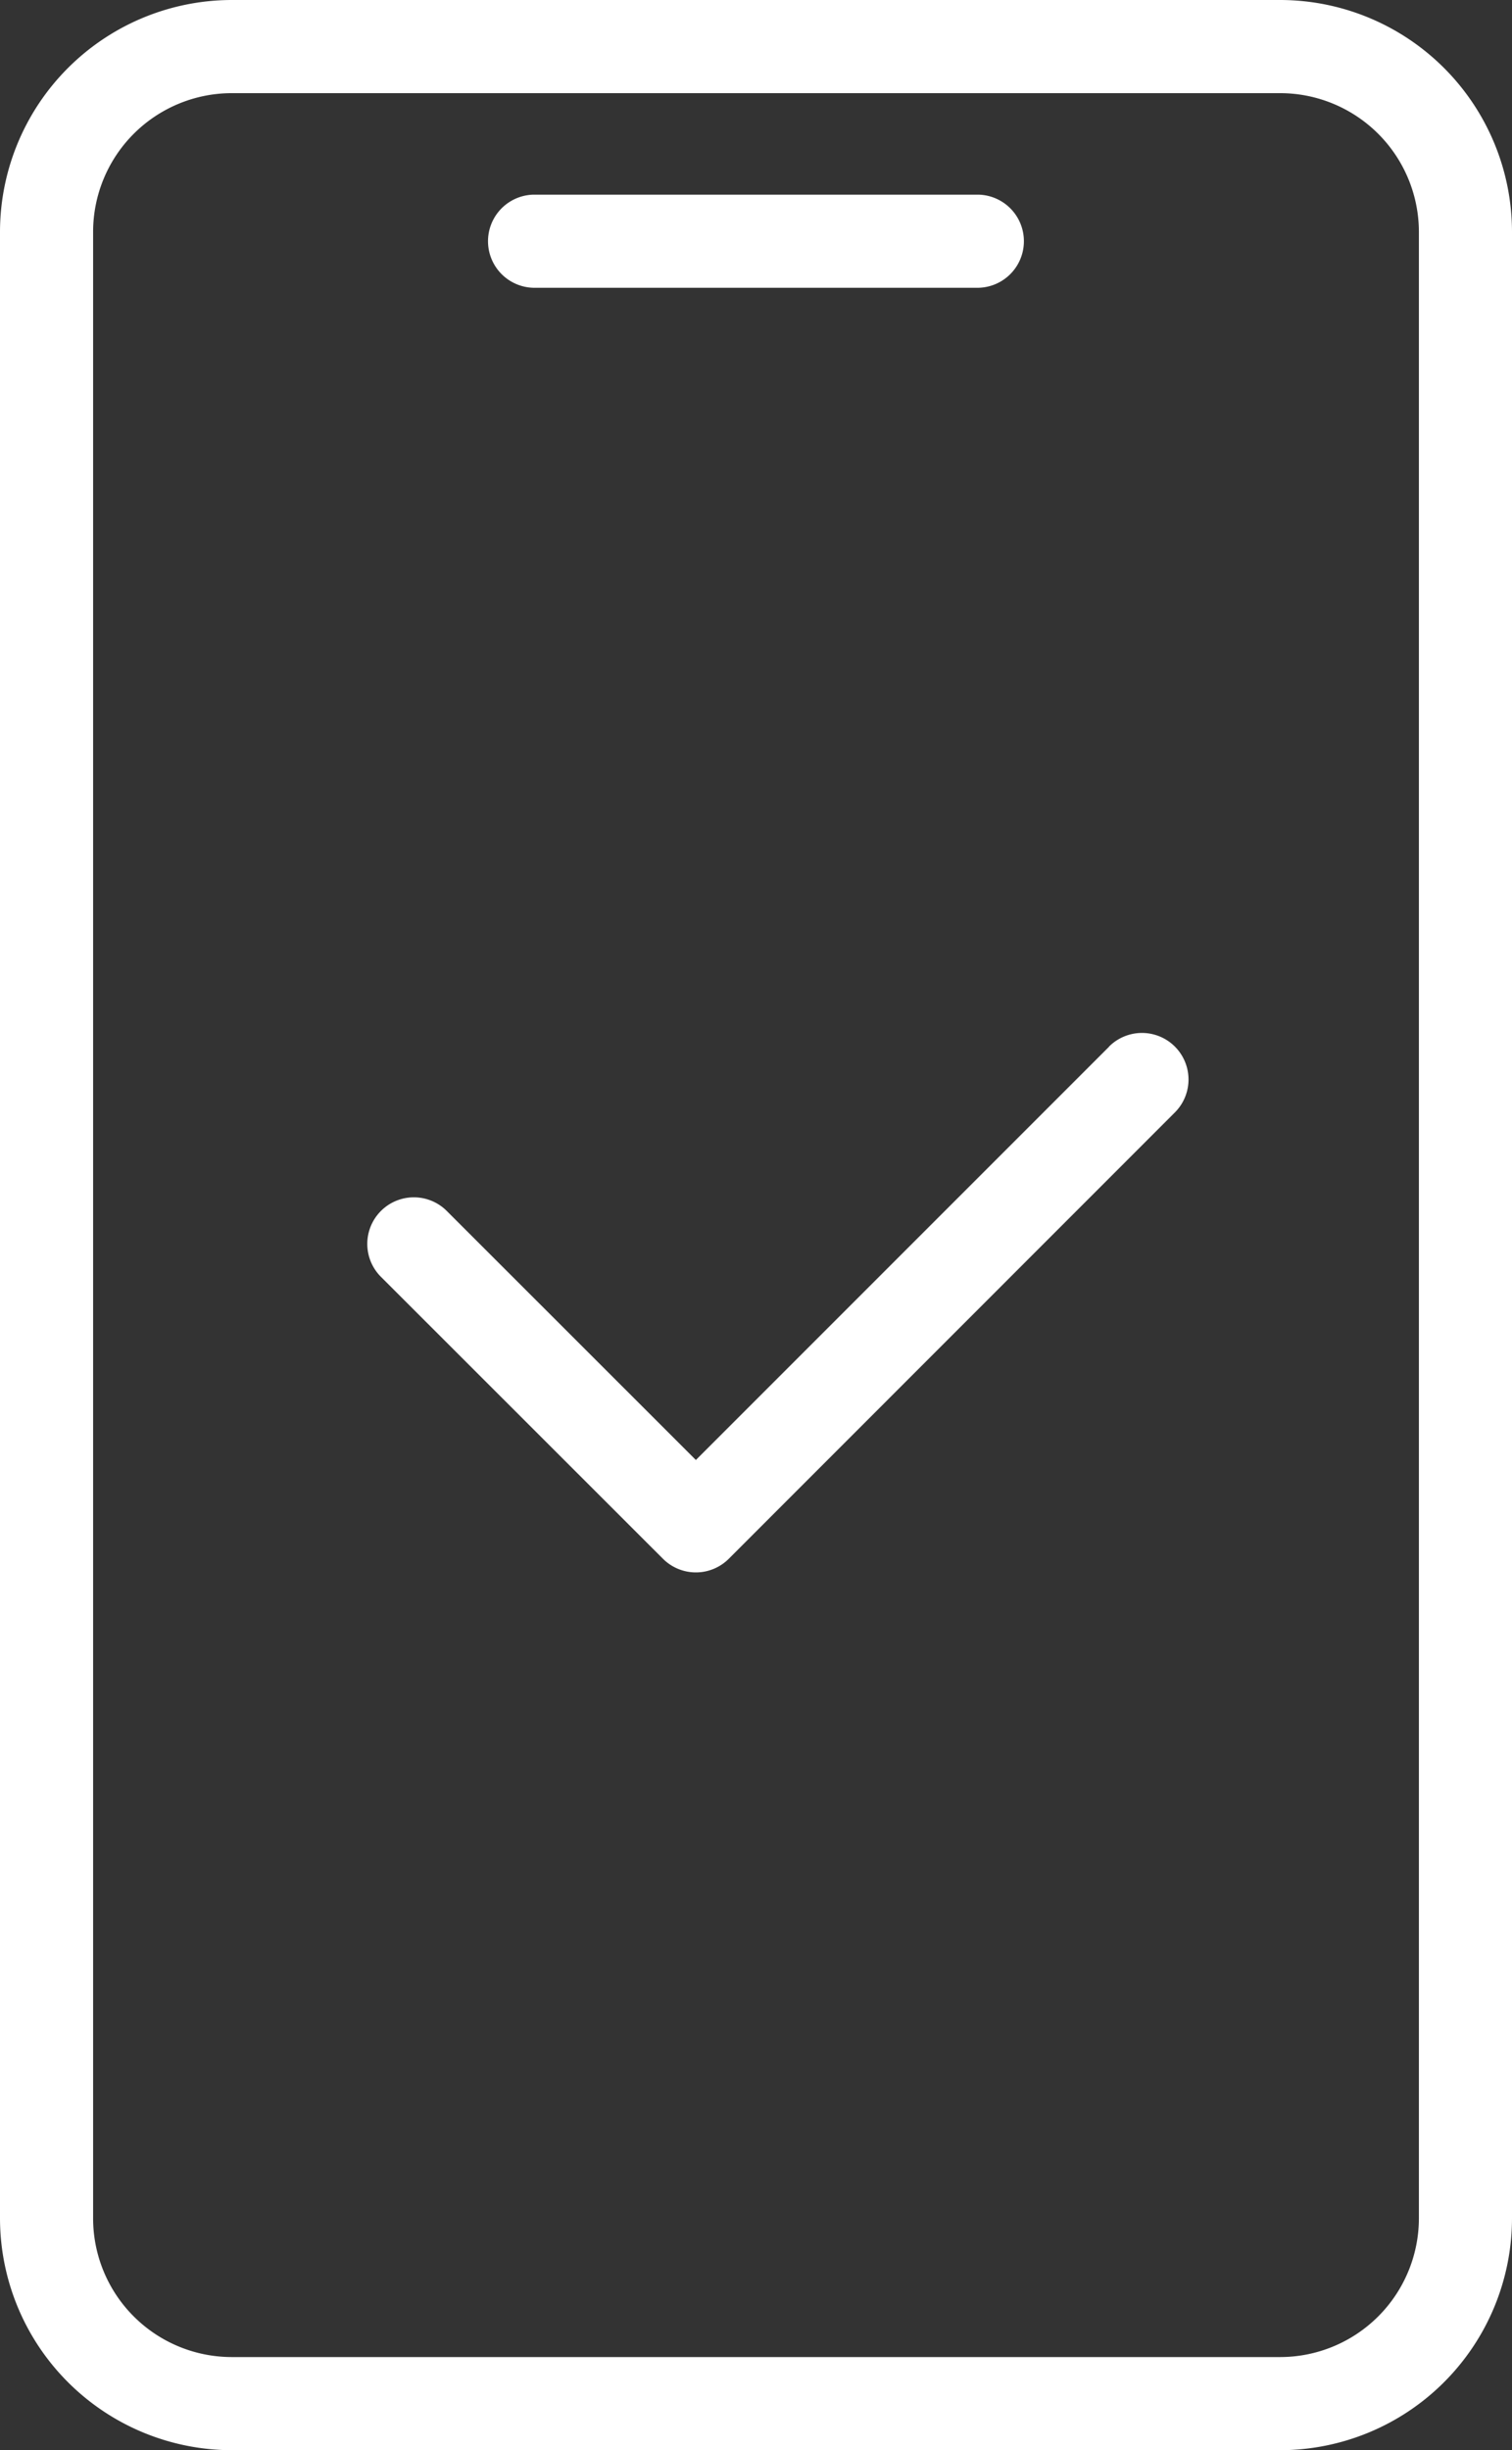 <svg id="アイコン9" xmlns="http://www.w3.org/2000/svg" width="49.514" height="80.219" viewBox="0 0 49.514 80.219">
  <rect x="0" y="0" width="49.514" height="80.219" fill="#333333" stroke="none"/>
  <path id="パス_3065" data-name="パス 3065" d="M92.582,0H58.248a7.6,7.6,0,0,0-7.587,7.588V72.632a7.6,7.6,0,0,0,7.587,7.587H92.582a7.6,7.6,0,0,0,7.593-7.587V7.588A7.6,7.6,0,0,0,92.582,0m4.544,72.632a4.546,4.546,0,0,1-4.544,4.538H58.248a4.543,4.543,0,0,1-4.538-4.538V7.588a4.543,4.543,0,0,1,4.538-4.538H92.582a4.546,4.546,0,0,1,4.544,4.538Z" transform="translate(-50.661)" fill="#fff"/>
  <path id="パス_3069" data-name="パス 3069" d="M122.247,133.546l-13.533,13.533-8.171-8.167a1.525,1.525,0,0,0-2.156,2.157l9.249,9.244a1.524,1.524,0,0,0,2.156,0L124.4,135.7a1.524,1.524,0,1,0-2.156-2.156" transform="translate(-85.926 -99.279)" fill="#fff"/>
  <path id="パス_3070" data-name="パス 3070" d="M114.923,28.129H129.5a1.525,1.525,0,0,0,0-3.049H114.923a1.525,1.525,0,0,0,0,3.049" transform="translate(-97.456 -18.707)" fill="#fff"/>
</svg>
